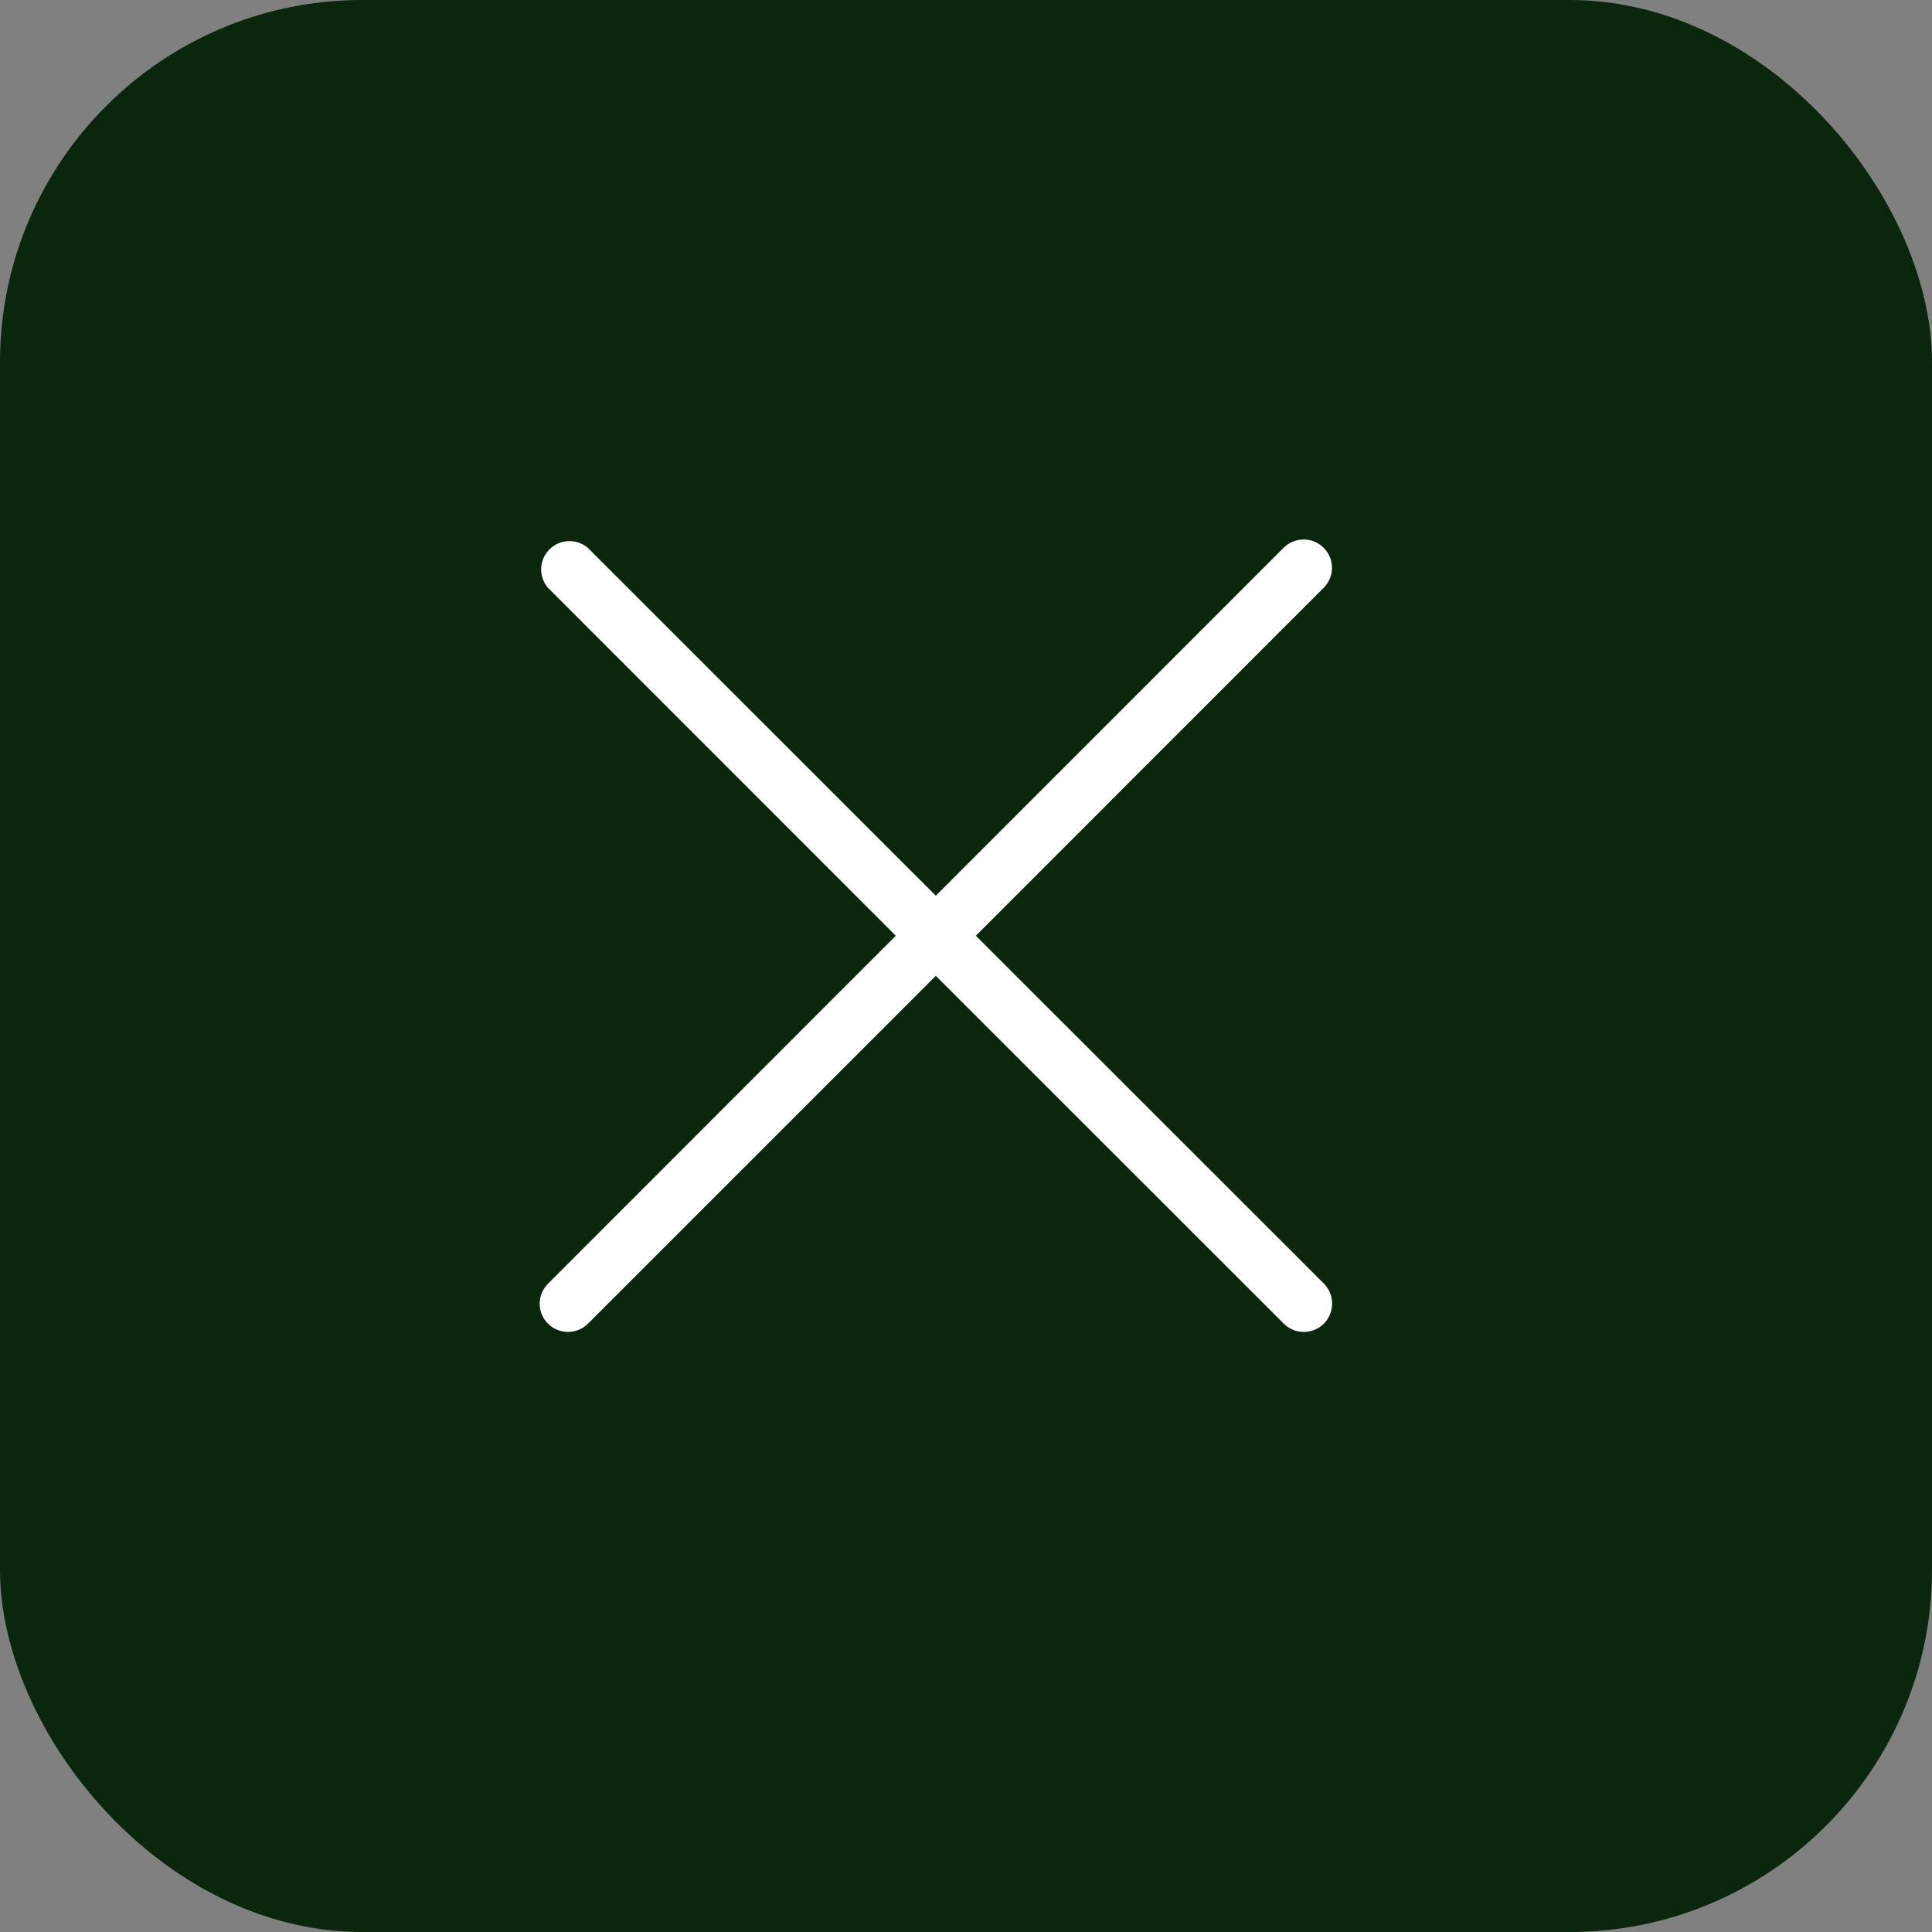 <svg width="32" height="32" viewBox="0 0 32 32" fill="none" xmlns="http://www.w3.org/2000/svg">
<rect x="0" y="0" width="32" height="32" fill="#808080" stroke="none"/>
<rect width="32" height="32" rx="6" fill="#0A270D"/>
<g clip-path="url(#clip0_4432_560)">
<path d="M9.076 21.924C9.119 21.967 9.171 22.002 9.228 22.025C9.285 22.049 9.346 22.061 9.407 22.061C9.469 22.061 9.53 22.049 9.587 22.025C9.644 22.002 9.696 21.967 9.739 21.924L15.5 16.163L21.263 21.924C21.351 22.012 21.471 22.061 21.595 22.061C21.719 22.061 21.839 22.012 21.927 21.924C22.015 21.836 22.064 21.716 22.064 21.592C22.064 21.468 22.015 21.348 21.927 21.26L16.163 15.499L21.924 9.736C22.012 9.648 22.062 9.529 22.062 9.405C22.062 9.28 22.012 9.161 21.924 9.073C21.836 8.985 21.717 8.936 21.593 8.936C21.468 8.936 21.349 8.985 21.261 9.073L15.5 14.836L9.737 9.075C9.647 8.998 9.532 8.958 9.414 8.963C9.296 8.967 9.184 9.016 9.1 9.1C9.017 9.183 8.968 9.295 8.963 9.413C8.959 9.531 8.999 9.647 9.076 9.736L14.837 15.499L9.076 21.263C8.988 21.351 8.939 21.469 8.939 21.593C8.939 21.717 8.988 21.836 9.076 21.924Z" fill="white"/>
</g>
<defs>
<clipPath id="clip0_4432_560">
<rect width="15" height="15" fill="white" transform="translate(8 8)"/>
</clipPath>
</defs>
</svg>
